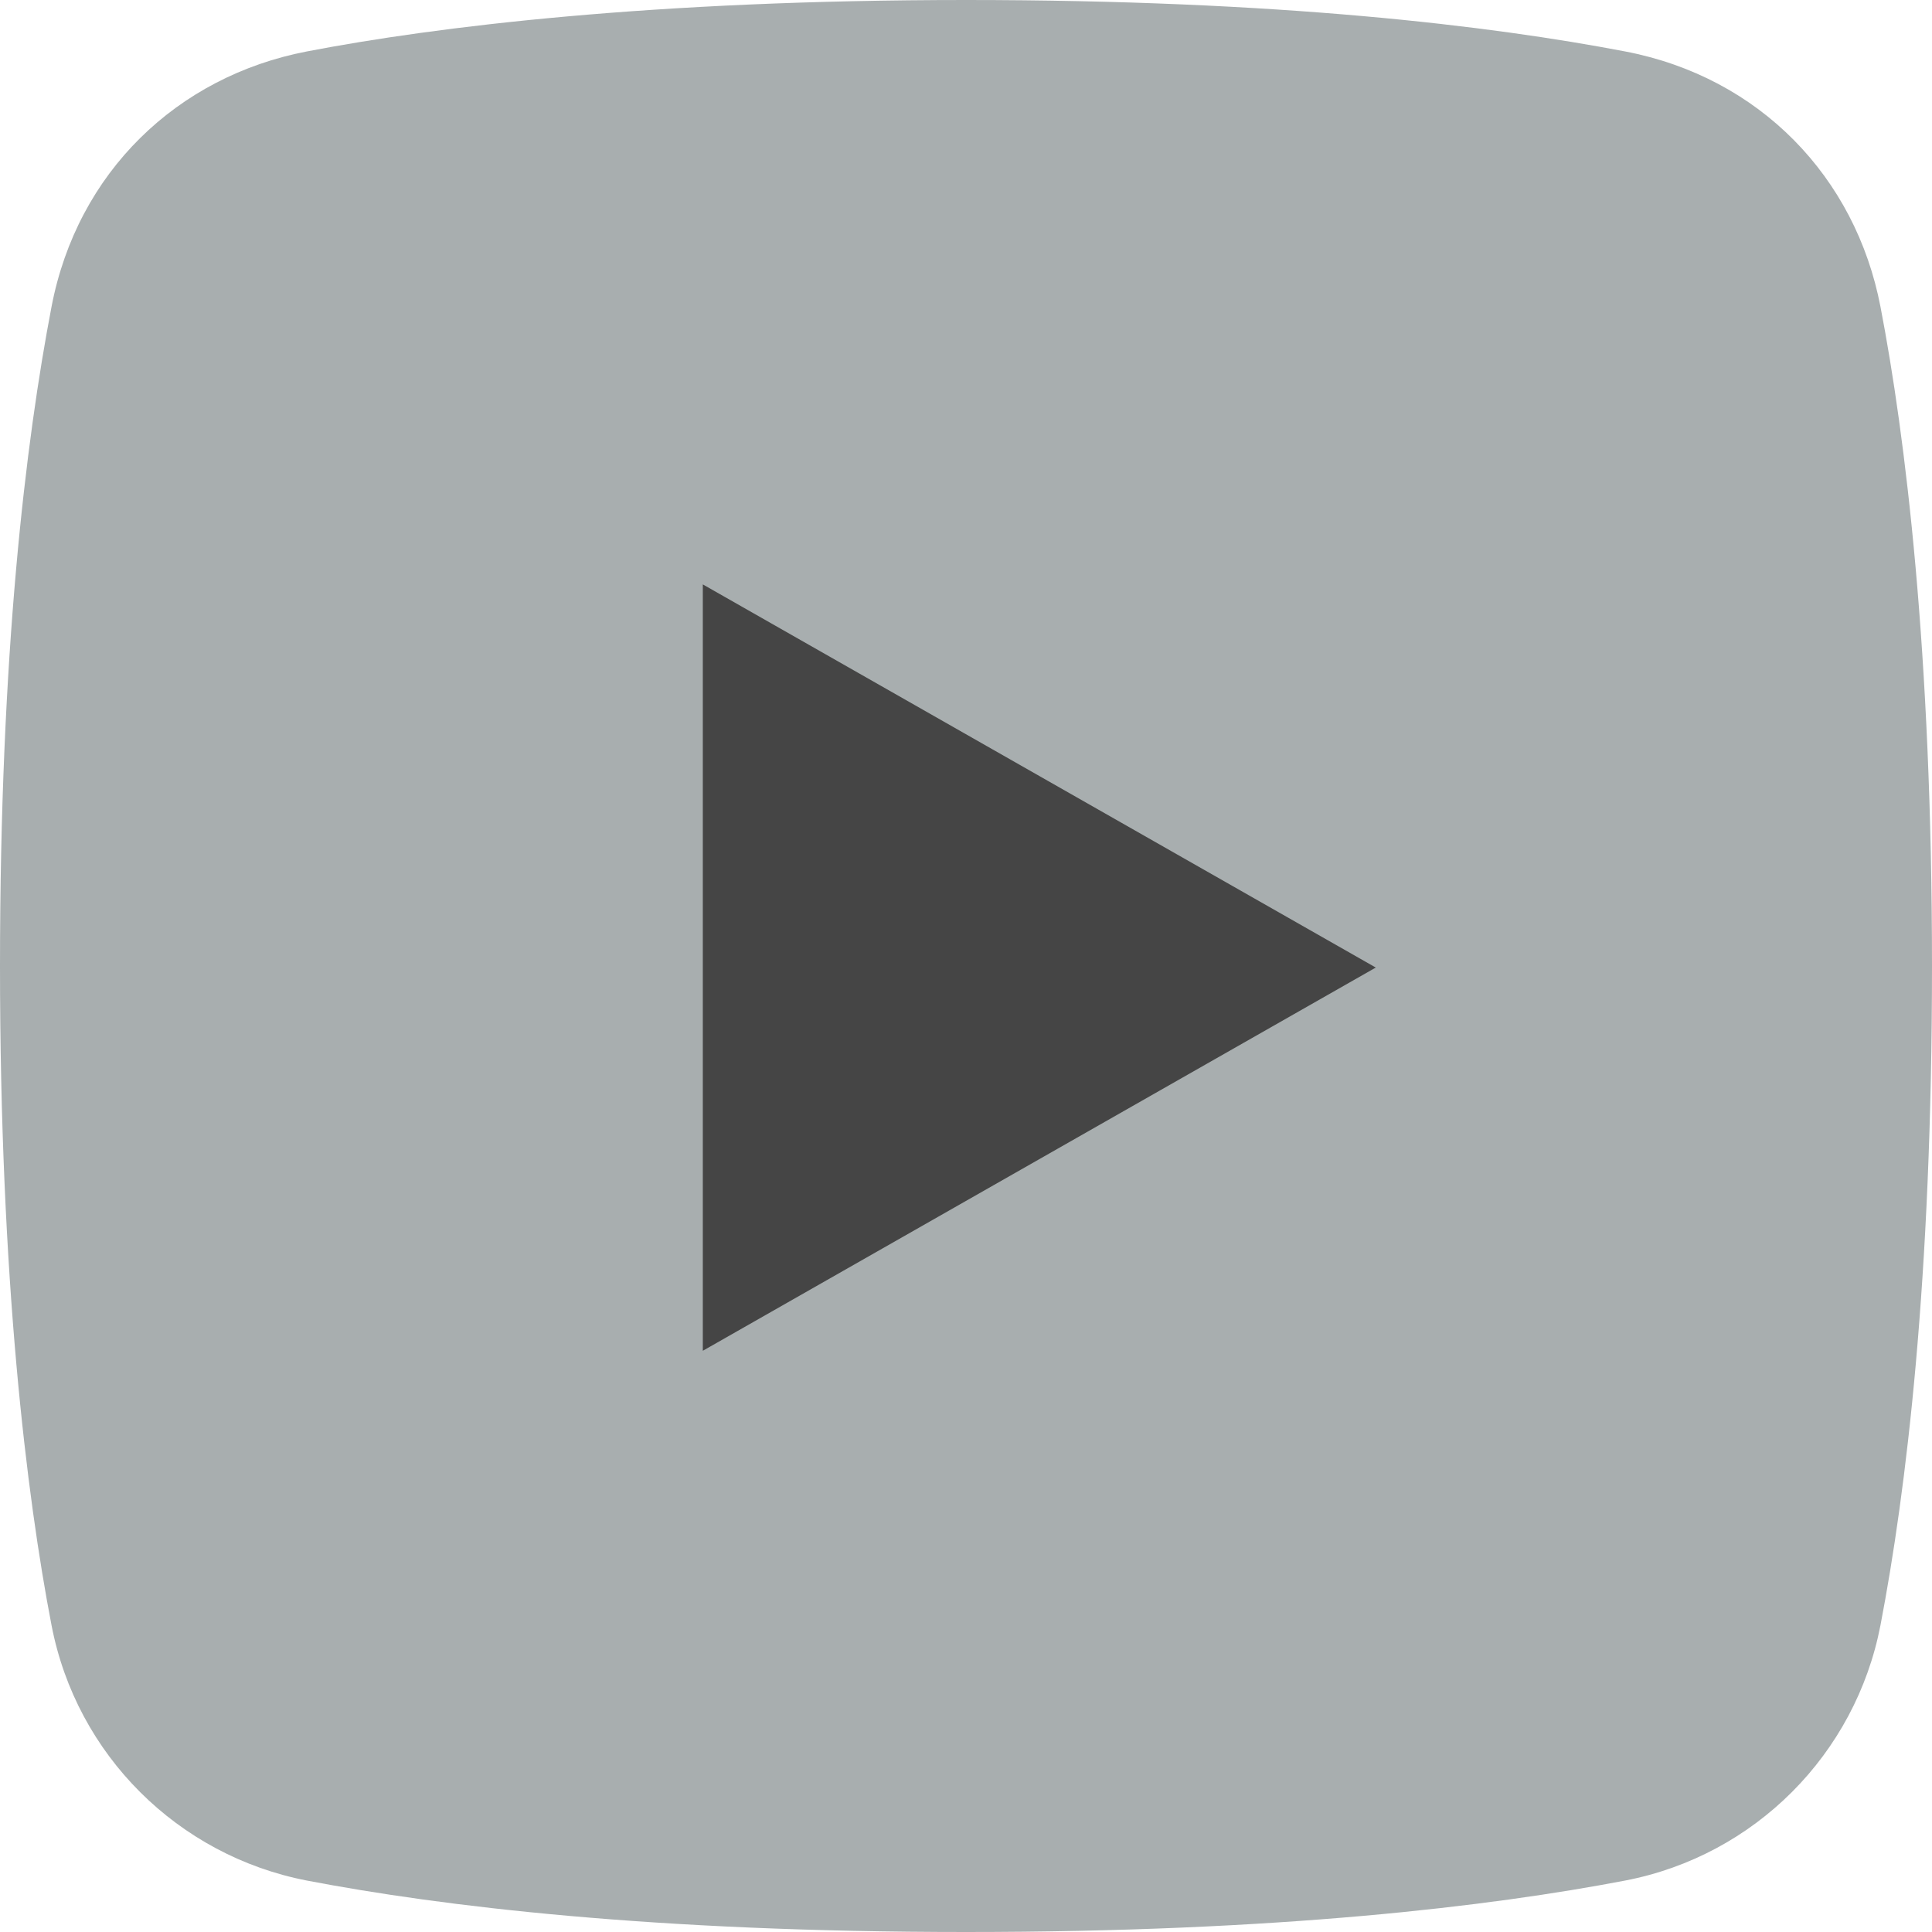 <svg width="31" height="31" viewBox="0 0 31 31" fill="none" xmlns="http://www.w3.org/2000/svg">
<path d="M30.173 26.079C29.773 28.146 28.158 29.773 26.079 30.174C23.922 30.587 20.525 31 15.5 31C10.475 31 7.078 30.587 4.921 30.174C2.855 29.773 1.227 28.159 0.827 26.079C0.426 24 0 20.525 0 15.5C0 10.475 0.413 7.078 0.827 4.921C1.24 2.764 2.842 1.227 4.921 0.826C7.001 0.426 10.475 0 15.5 0C20.525 0 23.922 0.413 26.079 0.826C28.236 1.24 29.773 2.841 30.173 4.921C30.574 7 31 10.475 31 15.5C31 20.525 30.587 23.922 30.173 26.079Z" fill="#A8AEAF"/>
<path d="M22.075 15.525L11.277 9.377V21.674L22.075 15.525Z" fill="#454545"/>
</svg>
